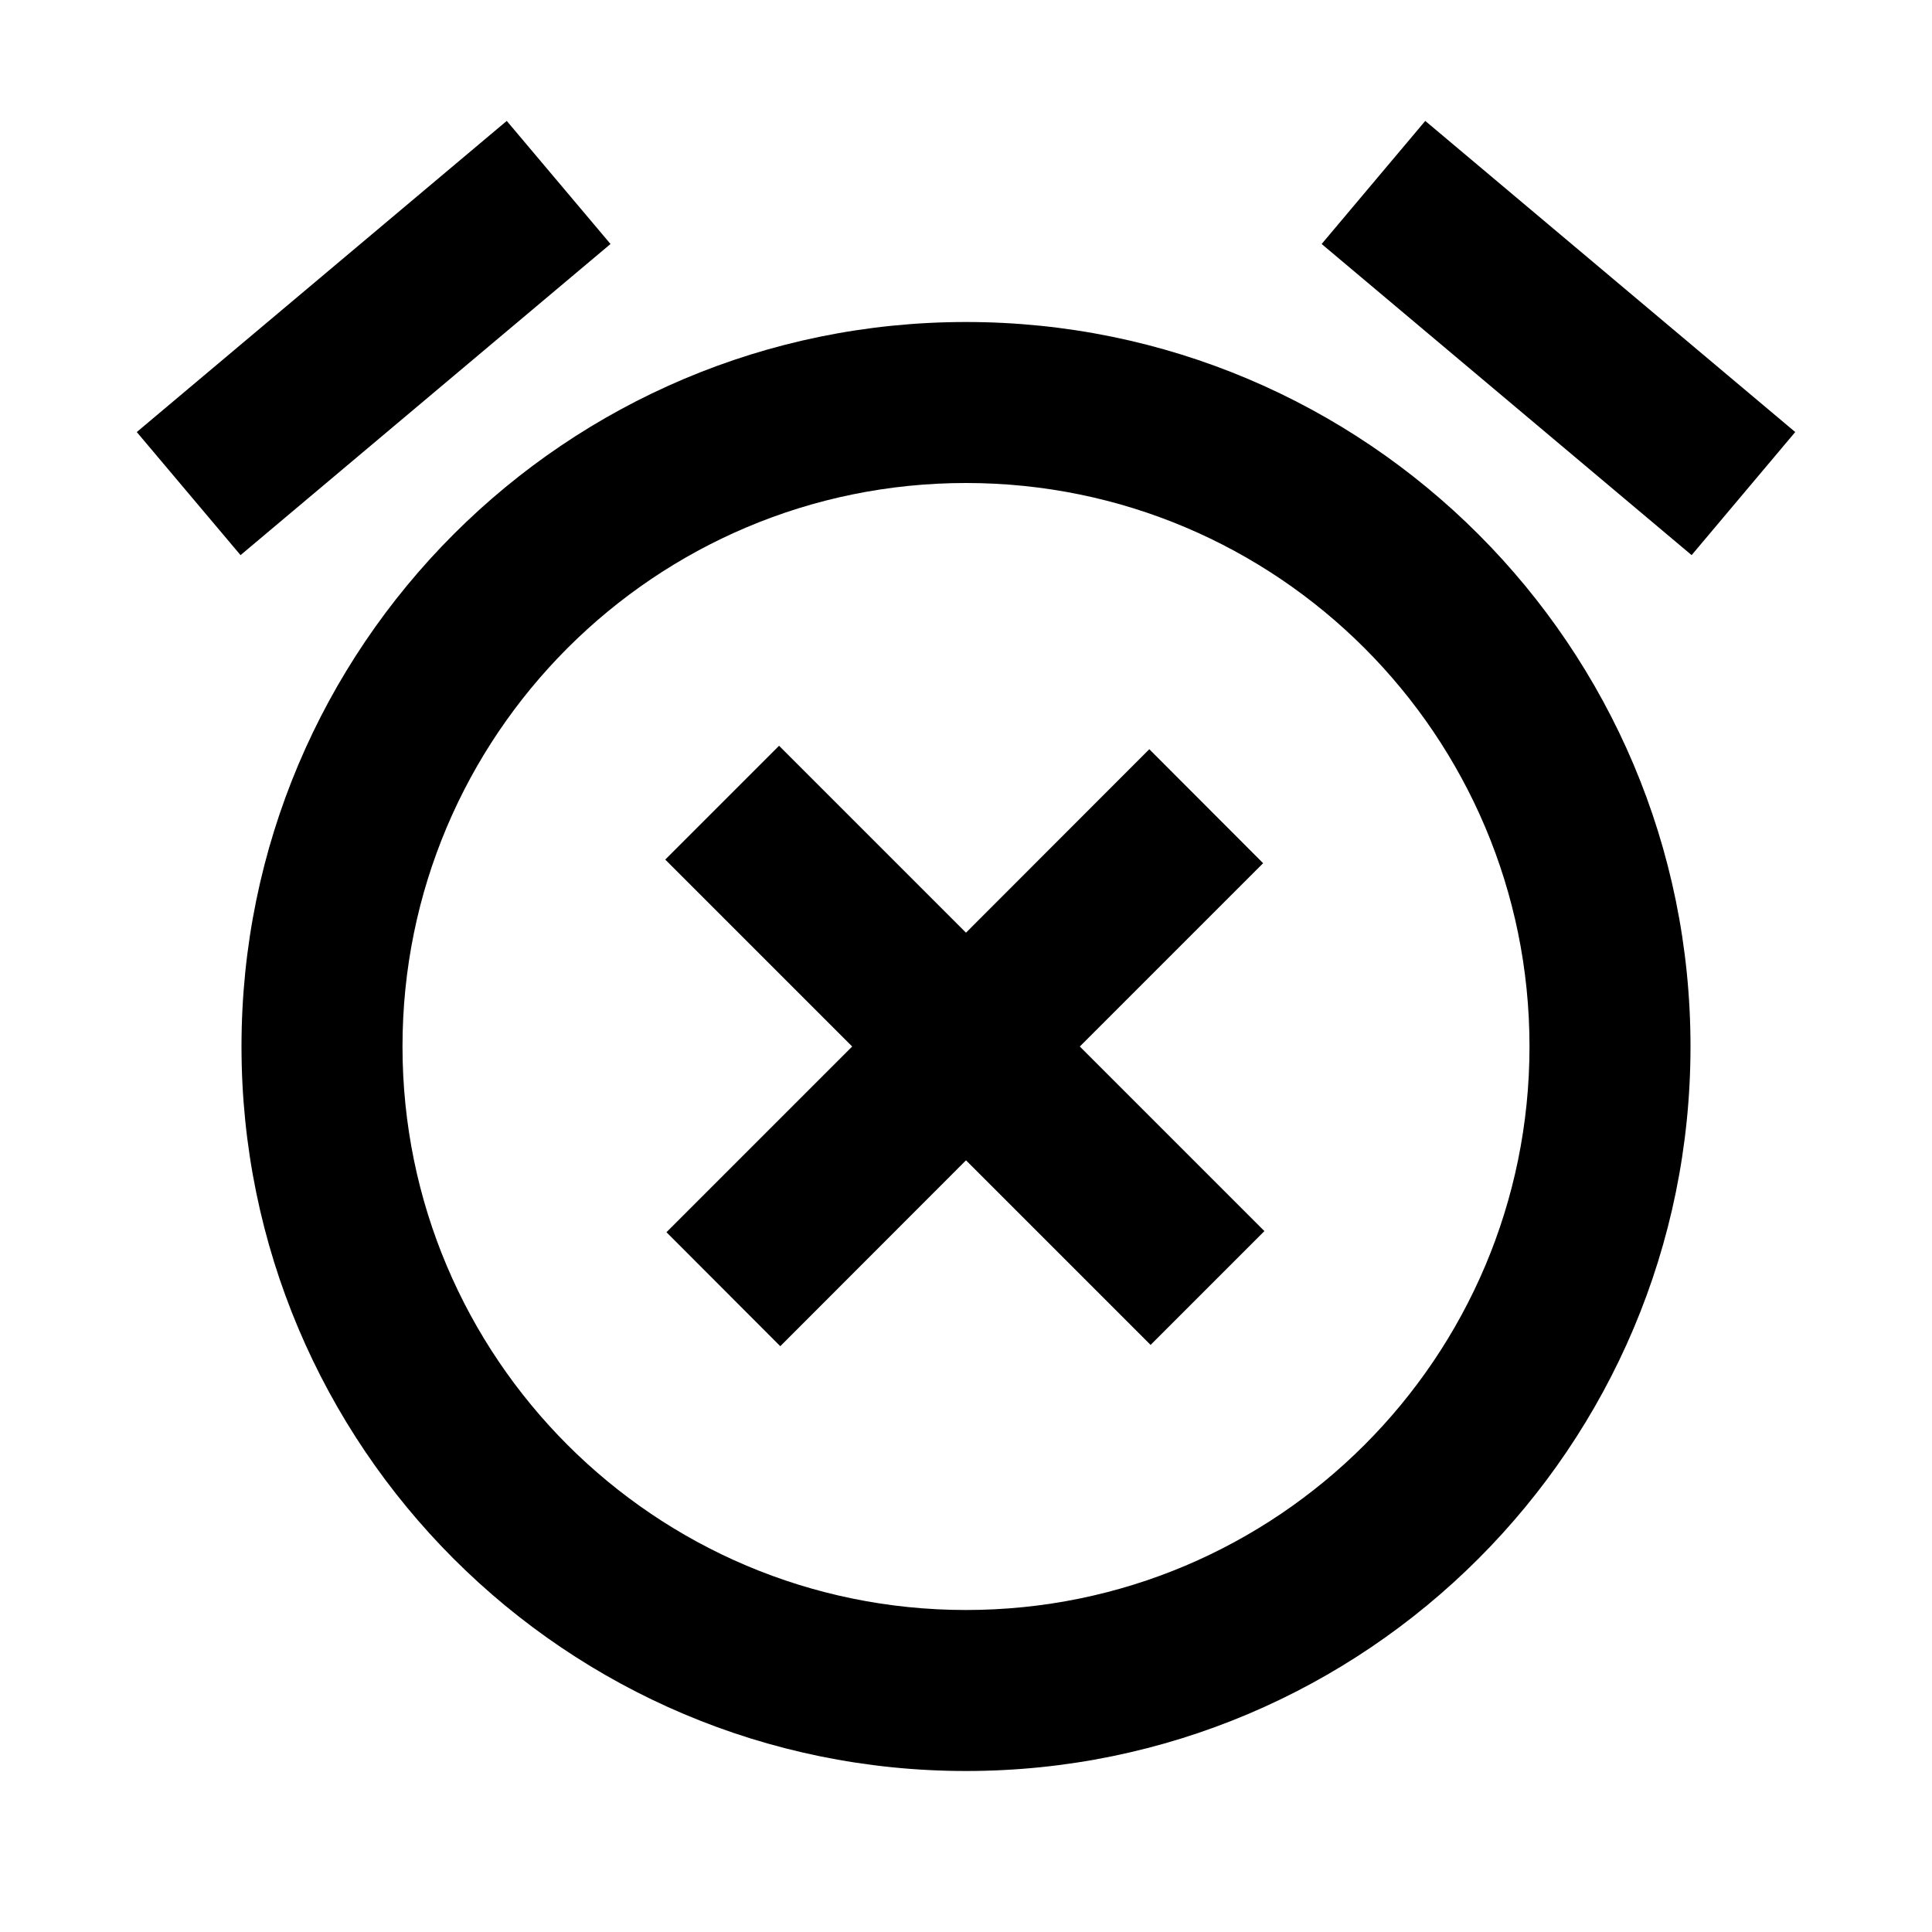 <?xml version="1.0"?><svg fill="#000000" xmlns="http://www.w3.org/2000/svg"  viewBox="0 0 24 24" width="24px" height="24px">    <path d="M 6.295 1.502 L 1.699 5.367 L 2.988 6.896 L 7.584 3.031 L 6.295 1.502 z M 17.705 1.502 L 16.418 3.031 L 21.014 6.896 L 22.301 5.367 L 17.705 1.502 z M 12 4 C 7.029 4 3 8.029 3 13 C 3 17.971 7.029 22 12 22 C 16.971 22 21 17.971 21 13 C 21 8.029 16.971 4 12 4 z M 12 6 C 15.866 6 19 9.134 19 13 C 19 16.866 15.866 20 12 20 C 8.134 20 5 16.866 5 13 C 5 9.134 8.134 6 12 6 z M 9.678 9.264 L 8.264 10.678 L 10.586 13 L 8.279 15.307 L 9.693 16.723 L 12 14.414 L 14.293 16.707 L 15.707 15.293 L 13.414 13 L 15.691 10.723 L 14.277 9.307 L 12 11.586 L 9.678 9.264 z"/></svg>
